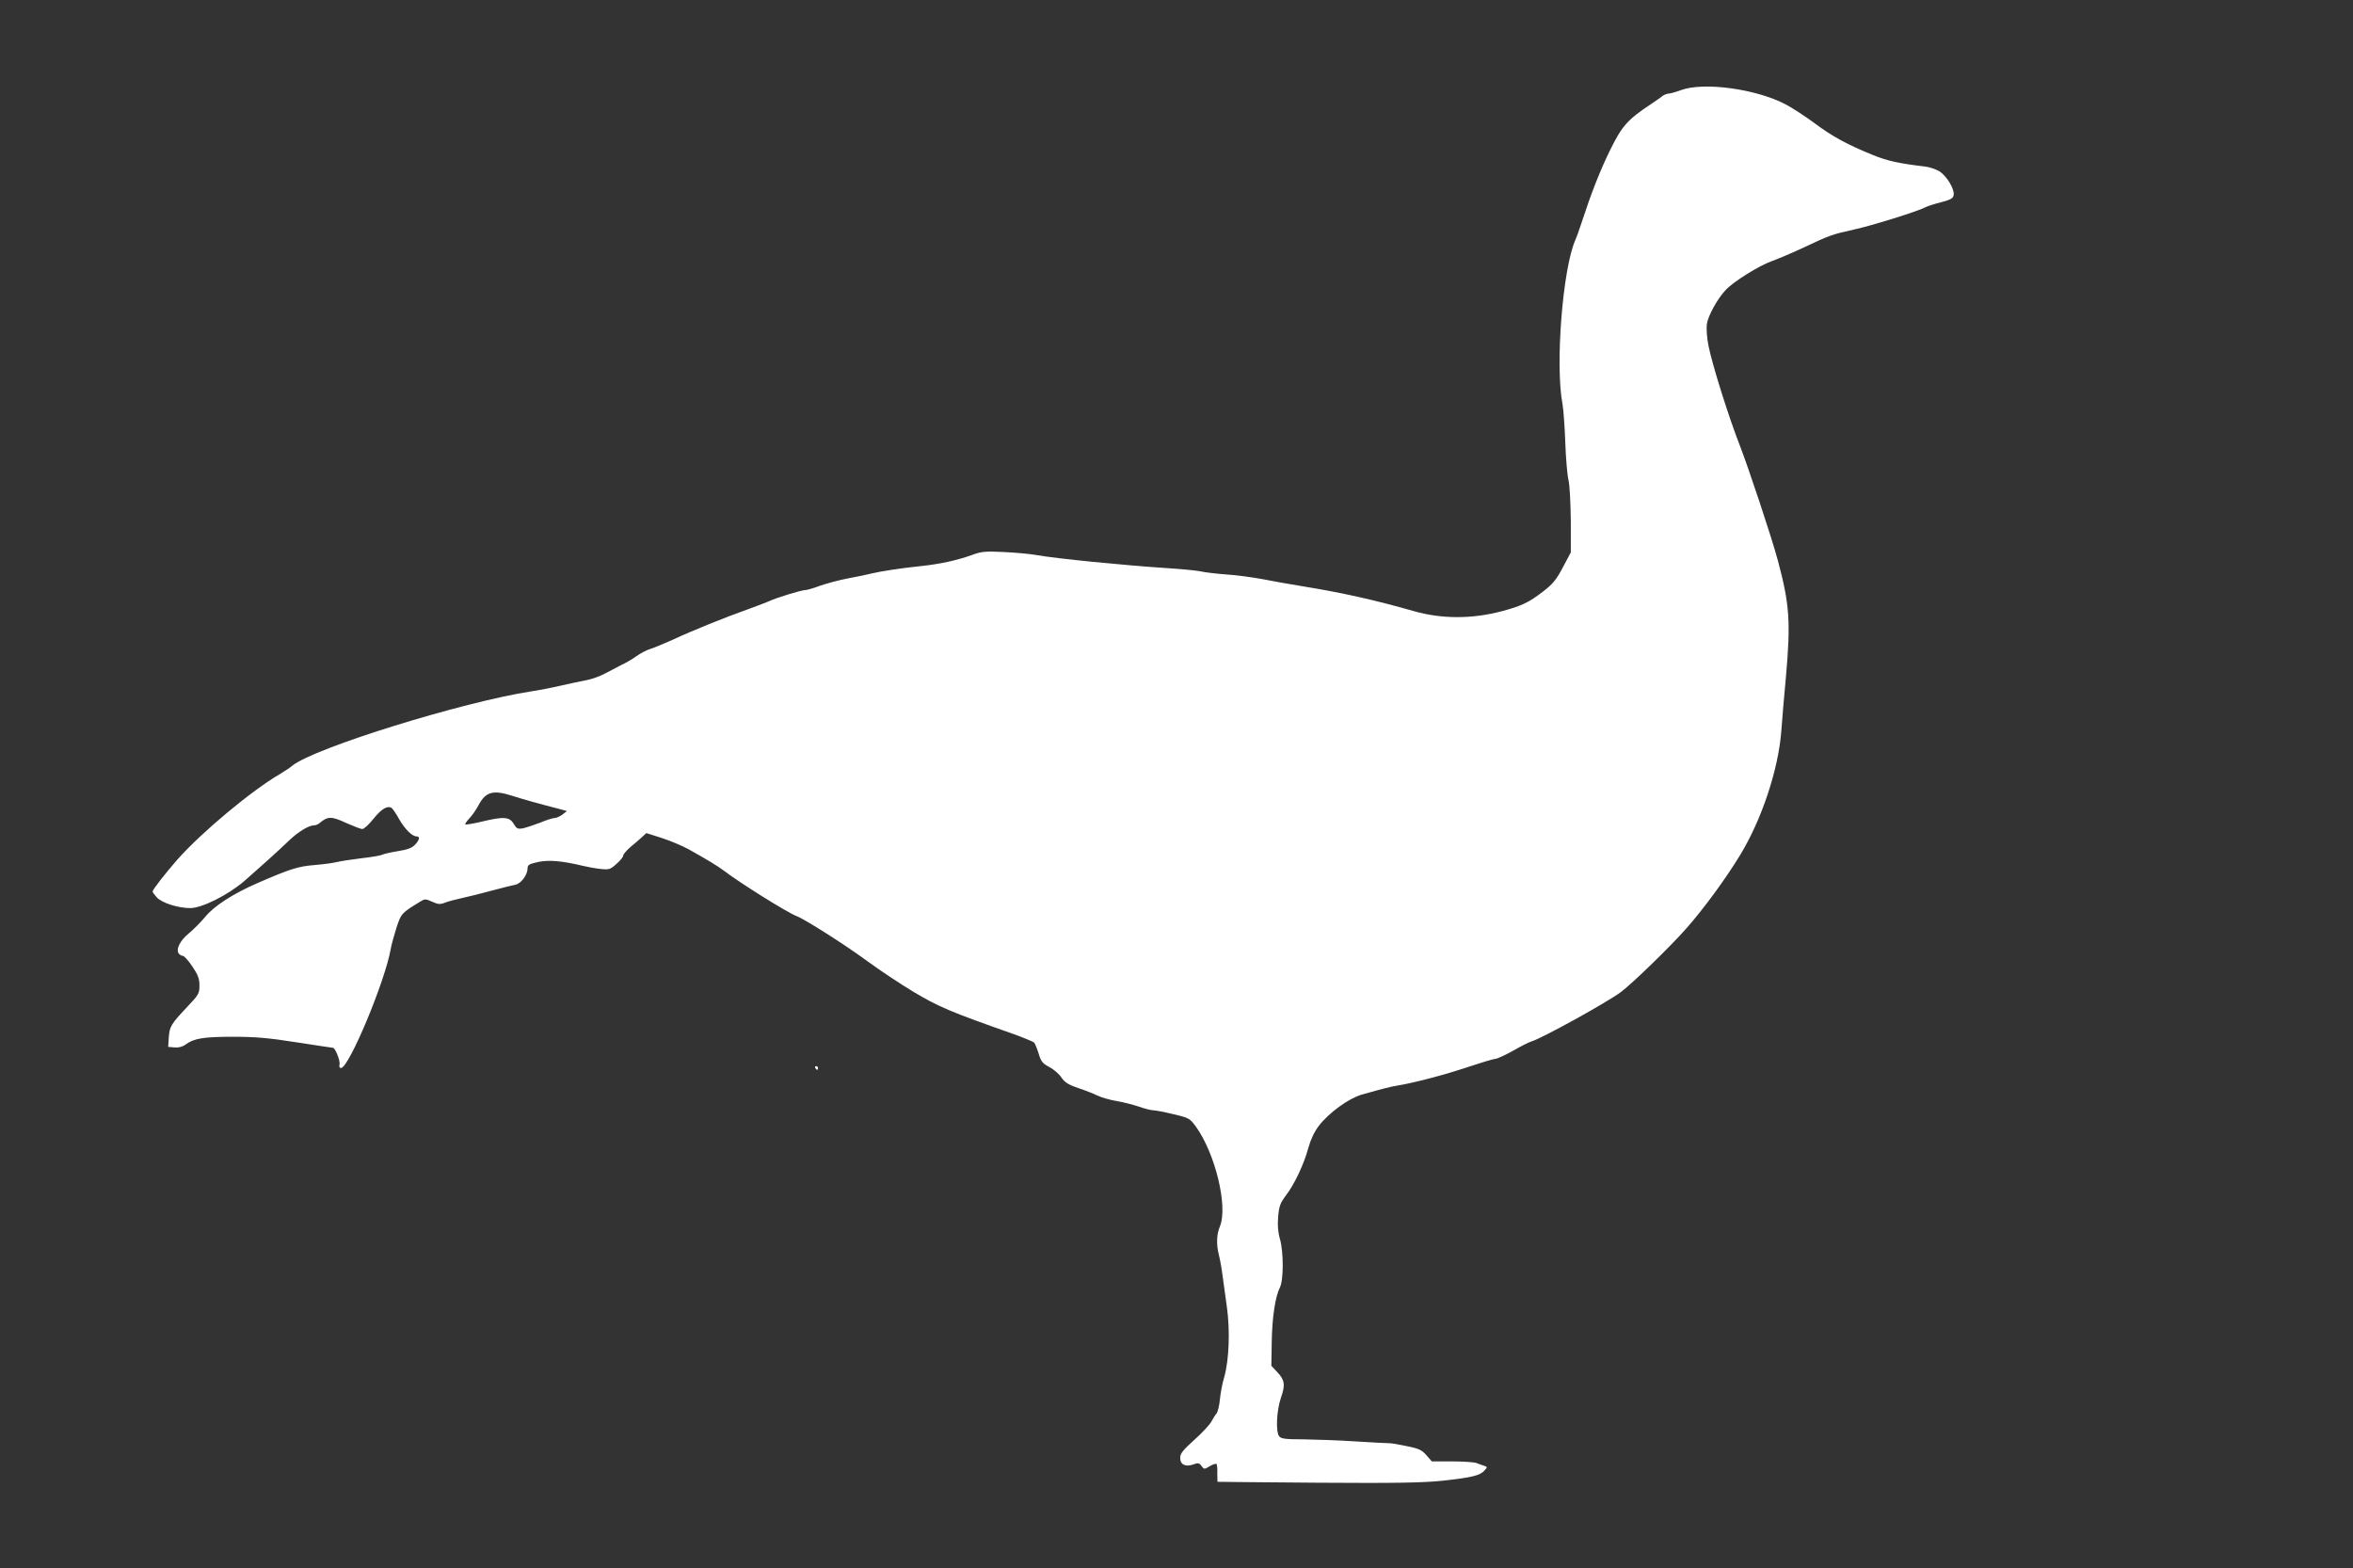 <?xml version="1.0" standalone="no"?>
<!DOCTYPE svg PUBLIC "-//W3C//DTD SVG 20010904//EN"
 "http://www.w3.org/TR/2001/REC-SVG-20010904/DTD/svg10.dtd">
<svg version="1.0" xmlns="http://www.w3.org/2000/svg"
 width="1280pt" height="853pt" viewBox="0 0 1280 853"
 preserveAspectRatio="xMidYMid meet">
<rect x="0" y="0" width="1280" height="853" fill="#333333" stroke="none"/>
<g transform="translate(0,853) scale(0.1,-0.1)"
fill="#ffffff" stroke="none">
<path d="M9145 8040 c-27 -10 -58 -19 -68 -19 -10 -1 -23 -6 -30 -11 -7 -6
-37 -27 -67 -47 -126 -84 -156 -117 -220 -247 -57 -116 -104 -237 -156 -396
-13 -41 -29 -84 -34 -95 -69 -153 -111 -682 -70 -894 5 -29 12 -124 15 -210 3
-86 11 -178 18 -206 6 -27 11 -126 12 -220 l0 -170 -43 -81 c-34 -65 -55 -91
-103 -128 -81 -63 -118 -81 -229 -111 -163 -43 -328 -43 -481 1 -206 59 -389
100 -599 134 -69 11 -170 29 -225 40 -55 10 -143 22 -195 25 -52 4 -115 11
-140 17 -25 5 -110 13 -190 18 -227 15 -594 51 -705 71 -33 6 -112 13 -175 16
-101 5 -122 3 -175 -17 -82 -29 -173 -49 -280 -60 -106 -11 -216 -28 -265 -40
-19 -5 -75 -17 -125 -26 -49 -9 -118 -28 -153 -40 -34 -13 -71 -24 -82 -24
-20 0 -161 -43 -195 -60 -11 -5 -63 -25 -115 -44 -125 -44 -305 -117 -410
-166 -47 -21 -102 -44 -122 -50 -20 -6 -54 -24 -75 -39 -22 -16 -59 -38 -84
-49 -24 -12 -64 -33 -88 -46 -25 -14 -70 -30 -100 -36 -31 -6 -94 -19 -141
-30 -47 -11 -119 -25 -160 -31 -375 -58 -1177 -307 -1298 -403 -14 -12 -45
-32 -68 -46 -156 -91 -427 -317 -559 -466 -65 -74 -135 -164 -135 -174 0 -4
11 -18 23 -32 28 -30 116 -58 182 -58 64 0 207 72 295 148 88 77 185 164 245
222 50 47 105 80 133 80 9 0 23 6 31 13 44 37 65 37 142 1 41 -18 81 -34 90
-34 9 0 36 25 60 55 43 54 76 74 99 60 6 -4 25 -31 41 -61 32 -55 71 -94 95
-94 20 0 17 -18 -8 -45 -17 -18 -41 -27 -92 -35 -38 -6 -76 -15 -85 -19 -9 -5
-61 -14 -116 -20 -55 -7 -116 -16 -135 -21 -19 -5 -73 -12 -120 -16 -89 -7
-135 -22 -307 -97 -136 -59 -239 -126 -287 -185 -22 -27 -61 -66 -87 -88 -50
-40 -74 -89 -56 -112 5 -6 15 -12 22 -12 7 0 30 -26 51 -57 31 -46 39 -67 39
-104 0 -43 -4 -51 -67 -117 -88 -93 -96 -107 -100 -167 l-3 -50 34 -3 c22 -2
43 3 61 16 44 33 98 42 257 42 120 0 193 -6 345 -30 105 -16 195 -30 199 -30
13 0 41 -72 36 -91 -3 -12 0 -19 8 -19 43 0 241 474 271 650 3 19 17 69 30
111 26 80 28 82 128 143 27 17 30 17 66 1 33 -15 44 -16 72 -5 18 7 60 18 93
25 33 7 105 25 160 40 55 15 113 29 128 32 32 6 67 54 67 90 0 18 9 23 58 34
58 12 130 6 242 -21 25 -6 68 -14 96 -17 47 -5 54 -3 87 27 21 18 37 38 37 45
0 7 17 27 37 45 21 17 50 42 64 55 l25 23 85 -27 c46 -15 110 -42 143 -60 104
-58 160 -92 193 -117 95 -72 344 -227 395 -247 44 -16 266 -157 388 -247 74
-54 185 -127 245 -163 140 -84 204 -111 545 -231 58 -21 109 -42 115 -47 5 -5
16 -32 25 -60 13 -44 21 -54 59 -74 24 -13 54 -39 66 -58 18 -26 38 -38 90
-56 37 -12 83 -30 103 -40 20 -10 67 -24 103 -30 36 -6 92 -20 124 -31 32 -11
67 -20 78 -20 11 0 60 -9 109 -21 86 -20 90 -23 123 -67 106 -147 176 -436
131 -544 -18 -43 -20 -95 -6 -153 6 -22 15 -71 20 -110 5 -38 16 -117 24 -175
18 -127 12 -288 -14 -380 -11 -36 -21 -91 -24 -124 -3 -32 -11 -65 -18 -75 -8
-9 -20 -29 -28 -44 -8 -16 -49 -60 -92 -99 -64 -57 -78 -76 -78 -99 0 -37 30
-51 73 -35 24 9 31 8 43 -9 14 -19 15 -19 45 -1 17 10 33 15 36 12 4 -3 6 -26
5 -51 0 -25 1 -45 1 -46 1 0 247 -3 547 -5 428 -3 574 0 678 11 157 17 203 28
227 55 17 19 17 20 -1 26 -11 3 -29 10 -42 15 -13 5 -72 9 -133 9 l-110 0 -29
33 c-25 29 -42 37 -107 50 -43 9 -87 17 -98 16 -11 0 -94 4 -185 10 -91 6
-217 10 -281 11 -94 0 -119 3 -130 16 -20 24 -15 139 9 210 25 71 21 97 -21
141 l-31 33 2 127 c2 135 19 248 44 298 21 40 21 192 1 264 -11 37 -14 77 -10
122 5 57 11 74 41 114 47 61 100 173 123 260 13 46 32 87 57 120 54 71 163
150 233 170 116 33 159 44 198 50 94 16 250 57 376 99 75 25 144 46 154 46 9
0 53 20 96 44 43 25 89 48 101 51 57 17 412 213 485 268 60 44 273 251 357
347 93 105 214 270 293 400 117 193 207 464 223 672 5 68 16 200 25 293 27
302 20 399 -44 637 -32 120 -158 499 -206 623 -61 155 -152 446 -171 544 -9
42 -12 95 -9 118 7 46 58 139 103 186 43 46 181 132 252 157 36 13 115 47 175
75 138 65 148 69 269 96 97 21 351 100 391 122 11 6 49 18 85 27 55 15 65 21
68 41 3 33 -37 99 -76 126 -19 12 -55 24 -80 27 -144 17 -205 31 -282 62 -140
57 -220 100 -318 173 -51 38 -123 85 -160 104 -161 84 -444 122 -567 77z
m-6359 -3839 c58 -19 167 -49 254 -71 l44 -12 -24 -19 c-14 -10 -33 -19 -43
-19 -9 0 -45 -11 -78 -25 -34 -13 -76 -27 -94 -31 -29 -5 -35 -2 -51 25 -23
38 -54 40 -175 11 -46 -11 -85 -17 -88 -15 -2 3 8 18 23 34 15 15 37 48 50 72
38 72 79 83 182 50z"/>
<path d="M4435 2720 c3 -5 8 -10 11 -10 2 0 4 5 4 10 0 6 -5 10 -11 10 -5 0
-7 -4 -4 -10z"/>
</g>
</svg>
